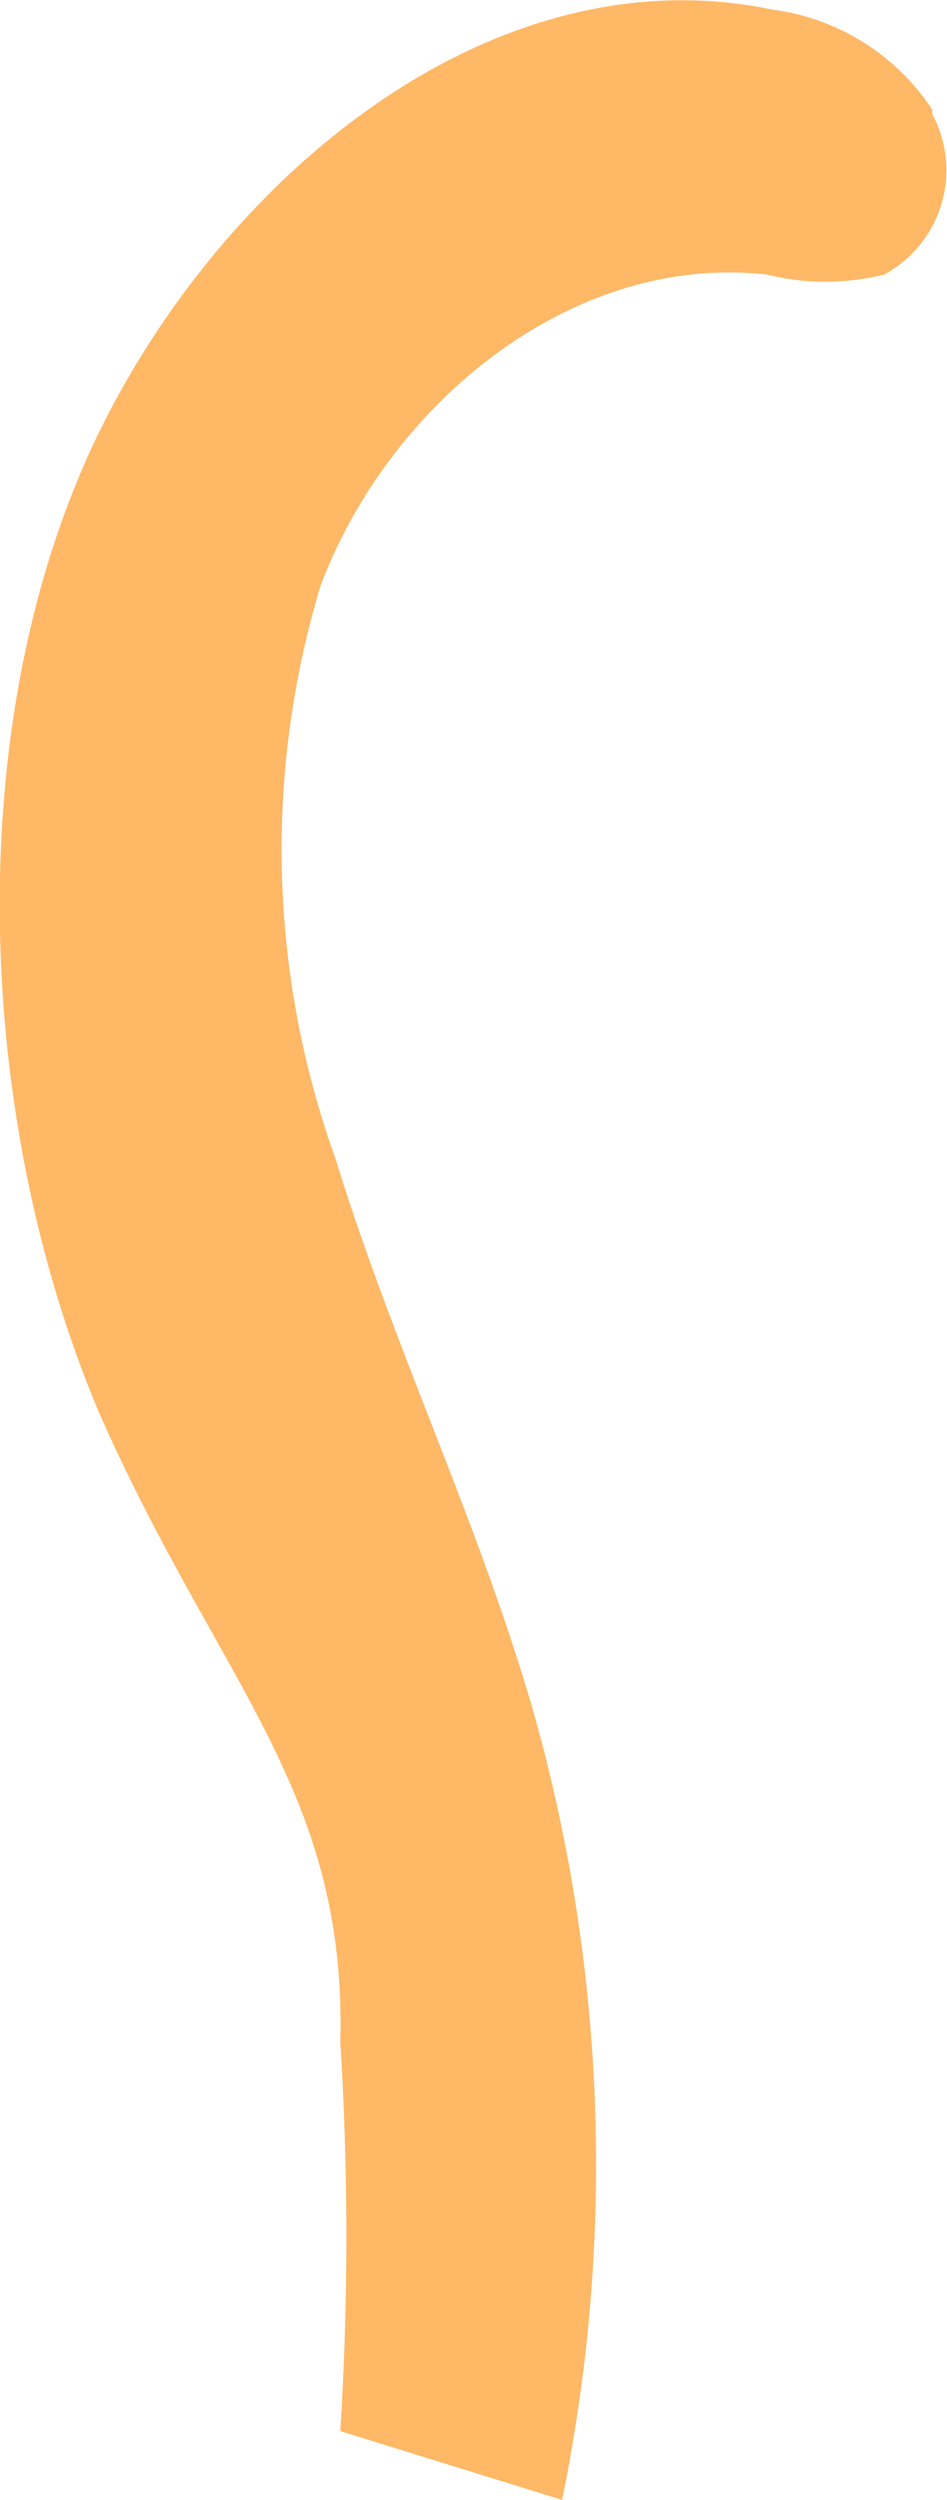 <svg xmlns="http://www.w3.org/2000/svg" viewBox="0 0 12.94 34.14">
  <defs>
    <style>
      .cls-1 {
        fill: #ffb866;
      }
    </style>
  </defs>
  <g id="Layer_2" data-name="Layer 2">
    <g id="Group_5197" data-name="Group 5197">
      <path id="Path_16122" data-name="Path 16122" class="cls-1" d="M7.68,34.14a22.77,22.77,0,0,0-.39-10.76c-.74-2.57-1.92-5-2.7-7.54A12.47,12.47,0,0,1,4.38,8c.94-2.5,3.45-4.55,6.1-4.25a3.33,3.33,0,0,0,1.6,0,1.62,1.62,0,0,0,.66-2.19l0-.06A3.1,3.1,0,0,0,10.55.13C6.74-.66,3.09,2.38,1.37,5.87c-1.94,3.94-1.72,9.43,0,13.46C3,23,4.74,24.45,4.65,27.89a42.76,42.76,0,0,1,0,5.31Z"/>
    </g>
  </g>
</svg>
